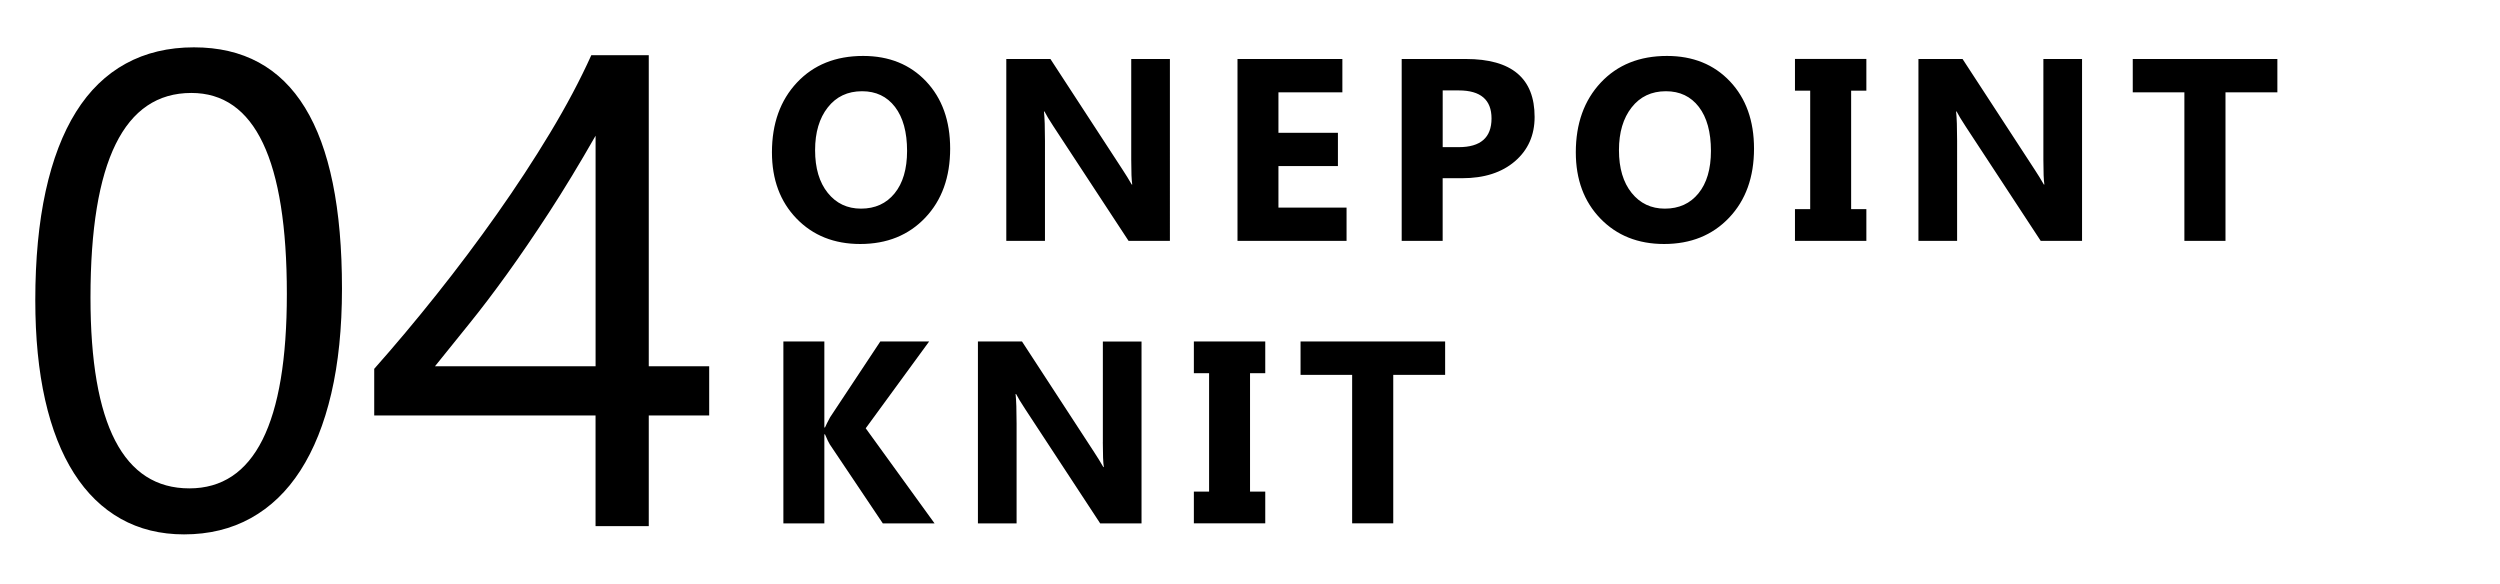 <?xml version="1.0" encoding="utf-8"?>
<!-- Generator: Adobe Illustrator 26.5.3, SVG Export Plug-In . SVG Version: 6.00 Build 0)  -->
<svg version="1.2" baseProfile="tiny" id="グループ_1_00000072243215507715391740000004061261168031741854_"
	 xmlns="http://www.w3.org/2000/svg" xmlns:xlink="http://www.w3.org/1999/xlink" x="0px" y="0px" viewBox="0 0 770 180"
	 overflow="visible" xml:space="preserve">
<g id="_x30_4">
	<path d="M59.73,14.58c-7.89,0-14.89,1.67-20.99,5.01c-6.1,3.34-11.21,8.29-15.32,14.87c-4.11,6.57-7.23,14.72-9.36,24.43
		c-2.12,9.71-3.19,20.9-3.19,33.58c0,11.53,1.01,21.76,3.03,30.7c2.02,8.94,4.99,16.47,8.9,22.61c3.91,6.14,8.71,10.81,14.41,14.01
		c5.7,3.2,12.19,4.8,19.47,4.8c7.69,0,14.55-1.67,20.58-5.01c6.03-3.34,11.13-8.23,15.27-14.67c4.15-6.44,7.32-14.35,9.51-23.72
		c2.19-9.37,3.29-20.13,3.29-32.27C105.35,39.36,90.14,14.58,59.73,14.58z M58.32,150.42c-20.3,0-30.45-19.59-30.45-58.77
		c0-42.01,10.35-63.02,31.05-63.02c19.62,0,29.43,20.63,29.43,61.9C88.36,130.46,78.34,150.42,58.32,150.42z M199.82,112.8V17.01
		h-17.7c-3.44,7.62-7.67,15.59-12.69,23.92c-5.02,8.33-10.49,16.67-16.39,25.03c-5.9,8.36-12.09,16.61-18.56,24.73
		c-6.47,8.13-12.88,15.76-19.22,22.91v14.36h68.17v34.09h16.39v-34.09h18.61V112.8H199.82z M183.44,112.8h-49.46
		c3.3-4.11,6.81-8.46,10.52-13.05c3.71-4.58,7.6-9.71,11.68-15.37c4.08-5.66,8.38-11.97,12.9-18.91
		c4.52-6.94,9.31-14.83,14.36-23.67V112.8z"/>
</g>
<g id="ONEPOINT_KNIT">
	<path d="M265.85,17.23c-8.46,0-15.26,2.73-20.39,8.2c-5.13,5.47-7.7,12.63-7.7,21.48c0,8.39,2.53,15.19,7.58,20.41
		c5.05,5.22,11.59,7.83,19.61,7.83c8.23,0,14.9-2.7,20.02-8.09s7.68-12.49,7.68-21.29c0-8.57-2.47-15.47-7.4-20.7
		C280.31,19.85,273.85,17.23,265.85,17.23z M275.54,59.55c-2.55,3.14-6,4.71-10.35,4.71c-4.22,0-7.63-1.61-10.23-4.84
		c-2.6-3.23-3.91-7.62-3.91-13.16c0-5.47,1.3-9.86,3.91-13.18c2.6-3.32,6.12-4.98,10.55-4.98c4.3,0,7.68,1.61,10.16,4.84
		c2.47,3.23,3.71,7.75,3.71,13.55C279.37,52.06,278.09,56.42,275.54,59.55z M348.42,49.14c0,3.83,0.1,6.39,0.31,7.7h-0.16
		c-0.86-1.51-1.8-3.03-2.81-4.57l-22.23-34.1h-13.59v56.02h11.91V43.4c0-4.06-0.1-7.08-0.31-9.06h0.16
		c0.52,1.04,1.46,2.59,2.81,4.65l23.09,35.2h12.73V18.17h-11.91V49.14z M414.74,63.95h-20.98V51.14h18.32V40.9h-18.32V28.44h19.69
		V18.17h-32.3v56.02h33.59V63.95z M451.49,18.17h-19.77v56.02h12.62v-19.3h6.02c6.77,0,12.18-1.74,16.23-5.21
		c4.05-3.48,6.07-8.03,6.07-13.65C472.67,24.12,465.61,18.17,451.49,18.17z M449.31,45.32h-4.96V27.85h4.96
		c6.72,0,10.08,2.88,10.08,8.63C459.39,42.37,456.03,45.32,449.31,45.32z M513.44,17.23c-8.46,0-15.26,2.73-20.39,8.2
		c-5.13,5.47-7.7,12.63-7.7,21.48c0,8.39,2.53,15.19,7.58,20.41c5.05,5.22,11.59,7.83,19.61,7.83c8.23,0,14.9-2.7,20.02-8.09
		c5.12-5.39,7.68-12.49,7.68-21.29c0-8.57-2.47-15.47-7.4-20.7C527.9,19.85,521.43,17.23,513.44,17.23z M523.13,59.55
		c-2.55,3.14-6,4.71-10.35,4.71c-4.22,0-7.63-1.61-10.23-4.84c-2.6-3.23-3.91-7.62-3.91-13.16c0-5.47,1.3-9.86,3.91-13.18
		c2.6-3.32,6.12-4.98,10.55-4.98c4.3,0,7.68,1.61,10.16,4.84c2.47,3.23,3.71,7.75,3.71,13.55
		C526.96,52.06,525.68,56.42,523.13,59.55z M552.85,27.93h4.69v36.48h-4.69v9.77h21.99v-9.77h-4.69V27.93h4.69v-9.77h-21.99V27.93z
		 M629.36,49.14c0,3.83,0.1,6.39,0.31,7.7h-0.16c-0.86-1.51-1.8-3.03-2.81-4.57l-22.23-34.1h-13.59v56.02h11.91V43.4
		c0-4.06-0.1-7.08-0.31-9.06h0.16c0.52,1.04,1.46,2.59,2.81,4.65l23.09,35.2h12.73V18.17h-11.91V49.14z M656.89,18.17v10.27h15.9
		v45.74h12.66V28.44h15.98V18.17H656.89z M286.17,105.18h-15.04l-15.47,23.36c-0.73,1.35-1.25,2.4-1.56,3.12h-0.2v-26.48h-12.62
		v56.02h12.62v-27.42h0.2c0.68,1.59,1.17,2.62,1.48,3.09l16.33,24.34h15.94l-21.21-29.3L286.17,105.18z M339.67,136.15
		c0,3.83,0.1,6.39,0.31,7.7h-0.16c-0.86-1.51-1.8-3.03-2.81-4.57l-22.23-34.1H301.2v56.02h11.91v-30.78c0-4.06-0.1-7.08-0.31-9.06
		h0.16c0.52,1.04,1.46,2.59,2.81,4.65l23.09,35.2h12.73v-56.02h-11.91V136.15z M367.71,114.94h4.69v36.48h-4.69v9.77h21.99v-9.77
		h-4.69v-36.48h4.69v-9.77h-21.99V114.94z M400.56,115.45h15.9v45.74h12.66v-45.74h15.98v-10.27h-44.53V115.45z"/>
</g>
</svg>

